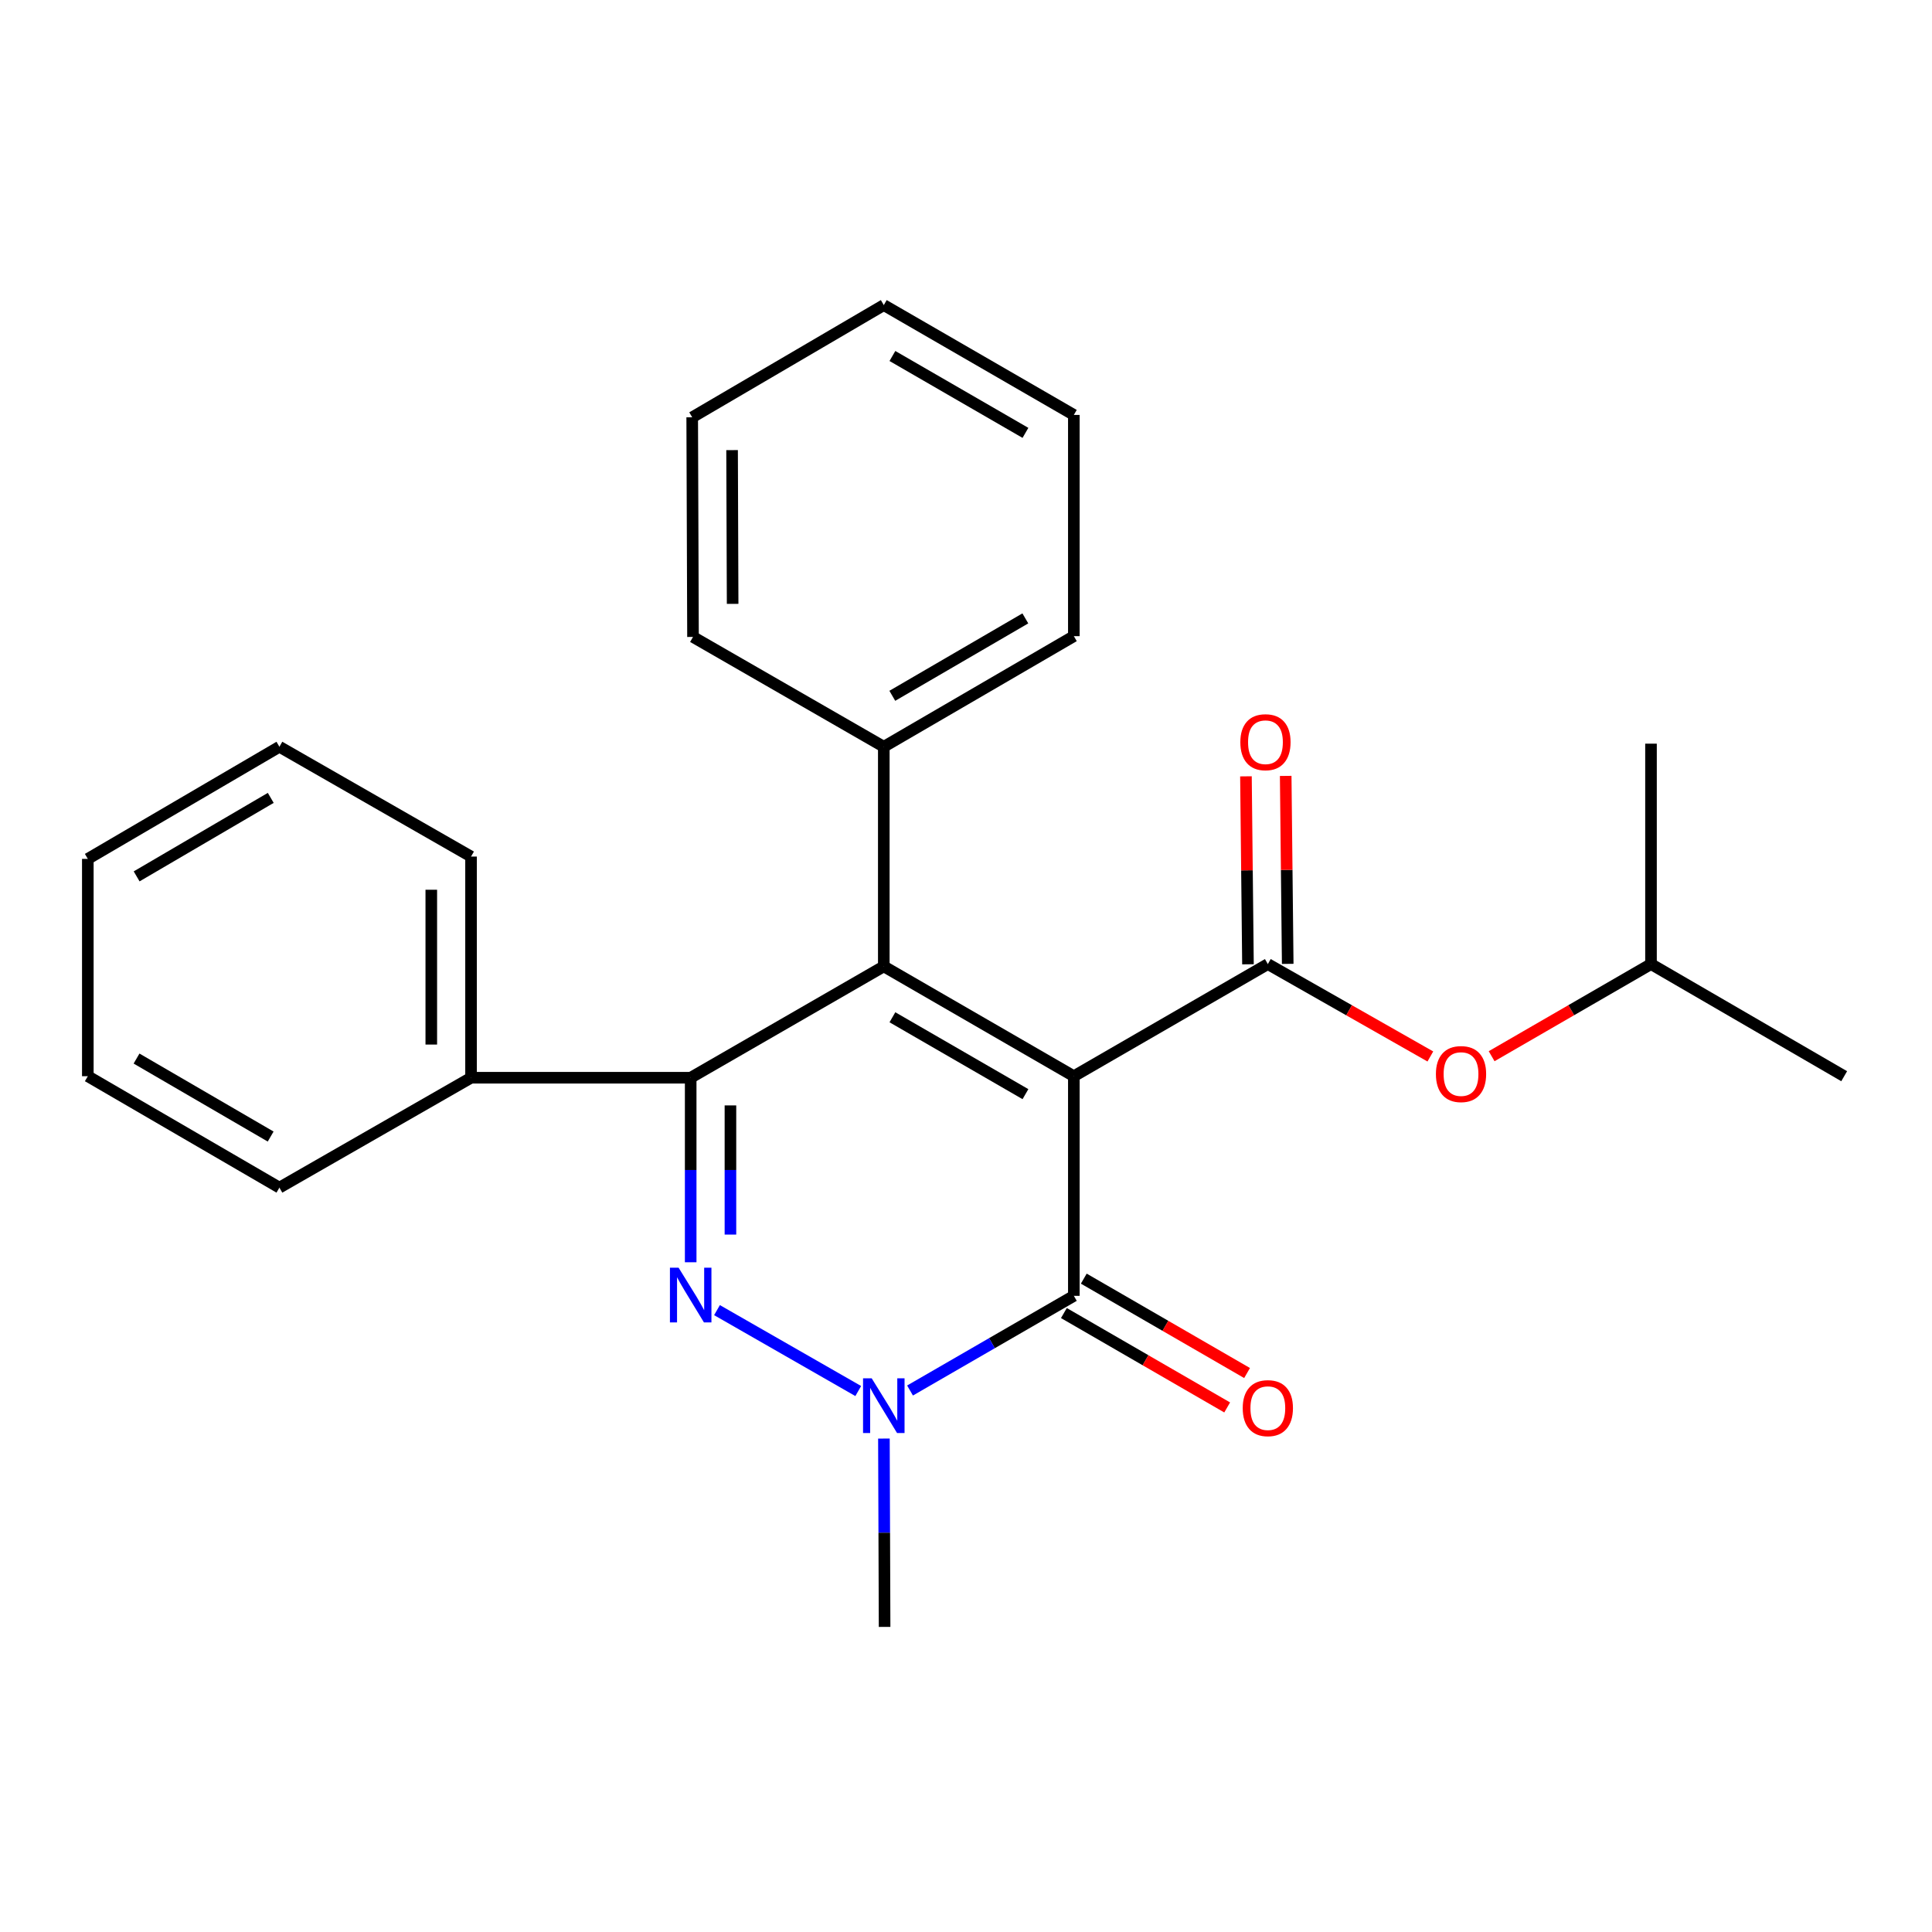 <?xml version='1.0' encoding='iso-8859-1'?>
<svg version='1.1' baseProfile='full'
              xmlns='http://www.w3.org/2000/svg'
                      xmlns:rdkit='http://www.rdkit.org/xml'
                      xmlns:xlink='http://www.w3.org/1999/xlink'
                  xml:space='preserve'
width='1000px' height='1000px' viewBox='0 0 1000 1000'>
<!-- END OF HEADER -->
<rect style='opacity:1.0;fill:#FFFFFF;stroke:none' width='1000' height='1000' x='0' y='0'> </rect>
<path class='bond-0' d='M 555.819,557.043 L 457.452,500.194' style='fill:none;fill-rule:evenodd;stroke:#000000;stroke-width:6px;stroke-linecap:butt;stroke-linejoin:miter;stroke-opacity:1' />
<path class='bond-0' d='M 530.768,566.331 L 461.912,526.537' style='fill:none;fill-rule:evenodd;stroke:#000000;stroke-width:6px;stroke-linecap:butt;stroke-linejoin:miter;stroke-opacity:1' />
<path class='bond-3' d='M 555.819,557.043 L 555.819,670.727' style='fill:none;fill-rule:evenodd;stroke:#000000;stroke-width:6px;stroke-linecap:butt;stroke-linejoin:miter;stroke-opacity:1' />
<path class='bond-5' d='M 555.819,557.043 L 656.232,499.005' style='fill:none;fill-rule:evenodd;stroke:#000000;stroke-width:6px;stroke-linecap:butt;stroke-linejoin:miter;stroke-opacity:1' />
<path class='bond-2' d='M 457.452,500.194 L 357.497,557.831' style='fill:none;fill-rule:evenodd;stroke:#000000;stroke-width:6px;stroke-linecap:butt;stroke-linejoin:miter;stroke-opacity:1' />
<path class='bond-7' d='M 457.452,500.194 L 457.452,386.521' style='fill:none;fill-rule:evenodd;stroke:#000000;stroke-width:6px;stroke-linecap:butt;stroke-linejoin:miter;stroke-opacity:1' />
<path class='bond-1' d='M 371.116,678.118 L 444.225,719.998' style='fill:none;fill-rule:evenodd;stroke:#0000FF;stroke-width:6px;stroke-linecap:butt;stroke-linejoin:miter;stroke-opacity:1' />
<path class='bond-25' d='M 357.497,653.344 L 357.497,605.588' style='fill:none;fill-rule:evenodd;stroke:#0000FF;stroke-width:6px;stroke-linecap:butt;stroke-linejoin:miter;stroke-opacity:1' />
<path class='bond-25' d='M 357.497,605.588 L 357.497,557.831' style='fill:none;fill-rule:evenodd;stroke:#000000;stroke-width:6px;stroke-linecap:butt;stroke-linejoin:miter;stroke-opacity:1' />
<path class='bond-25' d='M 378.073,639.017 L 378.073,605.588' style='fill:none;fill-rule:evenodd;stroke:#0000FF;stroke-width:6px;stroke-linecap:butt;stroke-linejoin:miter;stroke-opacity:1' />
<path class='bond-25' d='M 378.073,605.588 L 378.073,572.158' style='fill:none;fill-rule:evenodd;stroke:#000000;stroke-width:6px;stroke-linecap:butt;stroke-linejoin:miter;stroke-opacity:1' />
<path class='bond-9' d='M 357.497,557.831 L 243.812,557.831' style='fill:none;fill-rule:evenodd;stroke:#000000;stroke-width:6px;stroke-linecap:butt;stroke-linejoin:miter;stroke-opacity:1' />
<path class='bond-4' d='M 555.819,670.727 L 513.426,695.227' style='fill:none;fill-rule:evenodd;stroke:#000000;stroke-width:6px;stroke-linecap:butt;stroke-linejoin:miter;stroke-opacity:1' />
<path class='bond-4' d='M 513.426,695.227 L 471.033,719.727' style='fill:none;fill-rule:evenodd;stroke:#0000FF;stroke-width:6px;stroke-linecap:butt;stroke-linejoin:miter;stroke-opacity:1' />
<path class='bond-10' d='M 550.67,679.634 L 592.927,704.063' style='fill:none;fill-rule:evenodd;stroke:#000000;stroke-width:6px;stroke-linecap:butt;stroke-linejoin:miter;stroke-opacity:1' />
<path class='bond-10' d='M 592.927,704.063 L 635.184,728.491' style='fill:none;fill-rule:evenodd;stroke:#FF0000;stroke-width:6px;stroke-linecap:butt;stroke-linejoin:miter;stroke-opacity:1' />
<path class='bond-10' d='M 560.968,661.82 L 603.225,686.249' style='fill:none;fill-rule:evenodd;stroke:#000000;stroke-width:6px;stroke-linecap:butt;stroke-linejoin:miter;stroke-opacity:1' />
<path class='bond-10' d='M 603.225,686.249 L 645.482,710.677' style='fill:none;fill-rule:evenodd;stroke:#FF0000;stroke-width:6px;stroke-linecap:butt;stroke-linejoin:miter;stroke-opacity:1' />
<path class='bond-11' d='M 457.514,744.598 L 457.689,793.341' style='fill:none;fill-rule:evenodd;stroke:#0000FF;stroke-width:6px;stroke-linecap:butt;stroke-linejoin:miter;stroke-opacity:1' />
<path class='bond-11' d='M 457.689,793.341 L 457.864,842.084' style='fill:none;fill-rule:evenodd;stroke:#000000;stroke-width:6px;stroke-linecap:butt;stroke-linejoin:miter;stroke-opacity:1' />
<path class='bond-6' d='M 656.232,499.005 L 698.29,522.917' style='fill:none;fill-rule:evenodd;stroke:#000000;stroke-width:6px;stroke-linecap:butt;stroke-linejoin:miter;stroke-opacity:1' />
<path class='bond-6' d='M 698.29,522.917 L 740.347,546.828' style='fill:none;fill-rule:evenodd;stroke:#FF0000;stroke-width:6px;stroke-linecap:butt;stroke-linejoin:miter;stroke-opacity:1' />
<path class='bond-8' d='M 666.52,498.895 L 665.998,450.252' style='fill:none;fill-rule:evenodd;stroke:#000000;stroke-width:6px;stroke-linecap:butt;stroke-linejoin:miter;stroke-opacity:1' />
<path class='bond-8' d='M 665.998,450.252 L 665.475,401.609' style='fill:none;fill-rule:evenodd;stroke:#FF0000;stroke-width:6px;stroke-linecap:butt;stroke-linejoin:miter;stroke-opacity:1' />
<path class='bond-8' d='M 645.945,499.116 L 645.422,450.473' style='fill:none;fill-rule:evenodd;stroke:#000000;stroke-width:6px;stroke-linecap:butt;stroke-linejoin:miter;stroke-opacity:1' />
<path class='bond-8' d='M 645.422,450.473 L 644.9,401.83' style='fill:none;fill-rule:evenodd;stroke:#FF0000;stroke-width:6px;stroke-linecap:butt;stroke-linejoin:miter;stroke-opacity:1' />
<path class='bond-12' d='M 772.062,546.696 L 813.309,522.851' style='fill:none;fill-rule:evenodd;stroke:#FF0000;stroke-width:6px;stroke-linecap:butt;stroke-linejoin:miter;stroke-opacity:1' />
<path class='bond-12' d='M 813.309,522.851 L 854.555,499.005' style='fill:none;fill-rule:evenodd;stroke:#000000;stroke-width:6px;stroke-linecap:butt;stroke-linejoin:miter;stroke-opacity:1' />
<path class='bond-13' d='M 457.452,386.521 L 555.819,329.273' style='fill:none;fill-rule:evenodd;stroke:#000000;stroke-width:6px;stroke-linecap:butt;stroke-linejoin:miter;stroke-opacity:1' />
<path class='bond-13' d='M 461.857,360.15 L 530.714,320.076' style='fill:none;fill-rule:evenodd;stroke:#000000;stroke-width:6px;stroke-linecap:butt;stroke-linejoin:miter;stroke-opacity:1' />
<path class='bond-14' d='M 457.452,386.521 L 358.697,329.684' style='fill:none;fill-rule:evenodd;stroke:#000000;stroke-width:6px;stroke-linecap:butt;stroke-linejoin:miter;stroke-opacity:1' />
<path class='bond-15' d='M 243.812,557.831 L 243.812,443.358' style='fill:none;fill-rule:evenodd;stroke:#000000;stroke-width:6px;stroke-linecap:butt;stroke-linejoin:miter;stroke-opacity:1' />
<path class='bond-15' d='M 223.235,540.66 L 223.235,460.529' style='fill:none;fill-rule:evenodd;stroke:#000000;stroke-width:6px;stroke-linecap:butt;stroke-linejoin:miter;stroke-opacity:1' />
<path class='bond-16' d='M 243.812,557.831 L 144.622,614.714' style='fill:none;fill-rule:evenodd;stroke:#000000;stroke-width:6px;stroke-linecap:butt;stroke-linejoin:miter;stroke-opacity:1' />
<path class='bond-17' d='M 854.555,499.005 L 954.545,557.043' style='fill:none;fill-rule:evenodd;stroke:#000000;stroke-width:6px;stroke-linecap:butt;stroke-linejoin:miter;stroke-opacity:1' />
<path class='bond-18' d='M 854.555,499.005 L 854.555,384.92' style='fill:none;fill-rule:evenodd;stroke:#000000;stroke-width:6px;stroke-linecap:butt;stroke-linejoin:miter;stroke-opacity:1' />
<path class='bond-20' d='M 555.819,329.273 L 555.819,214.765' style='fill:none;fill-rule:evenodd;stroke:#000000;stroke-width:6px;stroke-linecap:butt;stroke-linejoin:miter;stroke-opacity:1' />
<path class='bond-21' d='M 358.697,329.684 L 358.285,215.999' style='fill:none;fill-rule:evenodd;stroke:#000000;stroke-width:6px;stroke-linecap:butt;stroke-linejoin:miter;stroke-opacity:1' />
<path class='bond-21' d='M 379.211,312.557 L 378.923,232.977' style='fill:none;fill-rule:evenodd;stroke:#000000;stroke-width:6px;stroke-linecap:butt;stroke-linejoin:miter;stroke-opacity:1' />
<path class='bond-22' d='M 243.812,443.358 L 144.622,386.521' style='fill:none;fill-rule:evenodd;stroke:#000000;stroke-width:6px;stroke-linecap:butt;stroke-linejoin:miter;stroke-opacity:1' />
<path class='bond-19' d='M 144.622,614.714 L 45.455,557.043' style='fill:none;fill-rule:evenodd;stroke:#000000;stroke-width:6px;stroke-linecap:butt;stroke-linejoin:miter;stroke-opacity:1' />
<path class='bond-19' d='M 140.091,588.276 L 70.674,547.906' style='fill:none;fill-rule:evenodd;stroke:#000000;stroke-width:6px;stroke-linecap:butt;stroke-linejoin:miter;stroke-opacity:1' />
<path class='bond-23' d='M 45.455,557.043 L 45.455,444.558' style='fill:none;fill-rule:evenodd;stroke:#000000;stroke-width:6px;stroke-linecap:butt;stroke-linejoin:miter;stroke-opacity:1' />
<path class='bond-26' d='M 555.819,214.765 L 457.452,157.916' style='fill:none;fill-rule:evenodd;stroke:#000000;stroke-width:6px;stroke-linecap:butt;stroke-linejoin:miter;stroke-opacity:1' />
<path class='bond-26' d='M 530.768,224.053 L 461.912,184.259' style='fill:none;fill-rule:evenodd;stroke:#000000;stroke-width:6px;stroke-linecap:butt;stroke-linejoin:miter;stroke-opacity:1' />
<path class='bond-24' d='M 358.285,215.999 L 457.452,157.916' style='fill:none;fill-rule:evenodd;stroke:#000000;stroke-width:6px;stroke-linecap:butt;stroke-linejoin:miter;stroke-opacity:1' />
<path class='bond-27' d='M 144.622,386.521 L 45.455,444.558' style='fill:none;fill-rule:evenodd;stroke:#000000;stroke-width:6px;stroke-linecap:butt;stroke-linejoin:miter;stroke-opacity:1' />
<path class='bond-27' d='M 140.14,412.985 L 70.723,453.611' style='fill:none;fill-rule:evenodd;stroke:#000000;stroke-width:6px;stroke-linecap:butt;stroke-linejoin:miter;stroke-opacity:1' />
<path  class='atom-2' d='M 351.237 656.156
L 360.517 671.156
Q 361.437 672.636, 362.917 675.316
Q 364.397 677.996, 364.477 678.156
L 364.477 656.156
L 368.237 656.156
L 368.237 684.476
L 364.357 684.476
L 354.397 668.076
Q 353.237 666.156, 351.997 663.956
Q 350.797 661.756, 350.437 661.076
L 350.437 684.476
L 346.757 684.476
L 346.757 656.156
L 351.237 656.156
' fill='#0000FF'/>
<path  class='atom-5' d='M 451.192 713.416
L 460.472 728.416
Q 461.392 729.896, 462.872 732.576
Q 464.352 735.256, 464.432 735.416
L 464.432 713.416
L 468.192 713.416
L 468.192 741.736
L 464.312 741.736
L 454.352 725.336
Q 453.192 723.416, 451.952 721.216
Q 450.752 719.016, 450.392 718.336
L 450.392 741.736
L 446.712 741.736
L 446.712 713.416
L 451.192 713.416
' fill='#0000FF'/>
<path  class='atom-7' d='M 743.223 555.934
Q 743.223 549.134, 746.583 545.334
Q 749.943 541.534, 756.223 541.534
Q 762.503 541.534, 765.863 545.334
Q 769.223 549.134, 769.223 555.934
Q 769.223 562.814, 765.823 566.734
Q 762.423 570.614, 756.223 570.614
Q 749.983 570.614, 746.583 566.734
Q 743.223 562.854, 743.223 555.934
M 756.223 567.414
Q 760.543 567.414, 762.863 564.534
Q 765.223 561.614, 765.223 555.934
Q 765.223 550.374, 762.863 547.574
Q 760.543 544.734, 756.223 544.734
Q 751.903 544.734, 749.543 547.534
Q 747.223 550.334, 747.223 555.934
Q 747.223 561.654, 749.543 564.534
Q 751.903 567.414, 756.223 567.414
' fill='#FF0000'/>
<path  class='atom-9' d='M 641.998 384.166
Q 641.998 377.366, 645.358 373.566
Q 648.718 369.766, 654.998 369.766
Q 661.278 369.766, 664.638 373.566
Q 667.998 377.366, 667.998 384.166
Q 667.998 391.046, 664.598 394.966
Q 661.198 398.846, 654.998 398.846
Q 648.758 398.846, 645.358 394.966
Q 641.998 391.086, 641.998 384.166
M 654.998 395.646
Q 659.318 395.646, 661.638 392.766
Q 663.998 389.846, 663.998 384.166
Q 663.998 378.606, 661.638 375.806
Q 659.318 372.966, 654.998 372.966
Q 650.678 372.966, 648.318 375.766
Q 645.998 378.566, 645.998 384.166
Q 645.998 389.886, 648.318 392.766
Q 650.678 395.646, 654.998 395.646
' fill='#FF0000'/>
<path  class='atom-11' d='M 643.232 728.856
Q 643.232 722.056, 646.592 718.256
Q 649.952 714.456, 656.232 714.456
Q 662.512 714.456, 665.872 718.256
Q 669.232 722.056, 669.232 728.856
Q 669.232 735.736, 665.832 739.656
Q 662.432 743.536, 656.232 743.536
Q 649.992 743.536, 646.592 739.656
Q 643.232 735.776, 643.232 728.856
M 656.232 740.336
Q 660.552 740.336, 662.872 737.456
Q 665.232 734.536, 665.232 728.856
Q 665.232 723.296, 662.872 720.496
Q 660.552 717.656, 656.232 717.656
Q 651.912 717.656, 649.552 720.456
Q 647.232 723.256, 647.232 728.856
Q 647.232 734.576, 649.552 737.456
Q 651.912 740.336, 656.232 740.336
' fill='#FF0000'/>
</svg>

